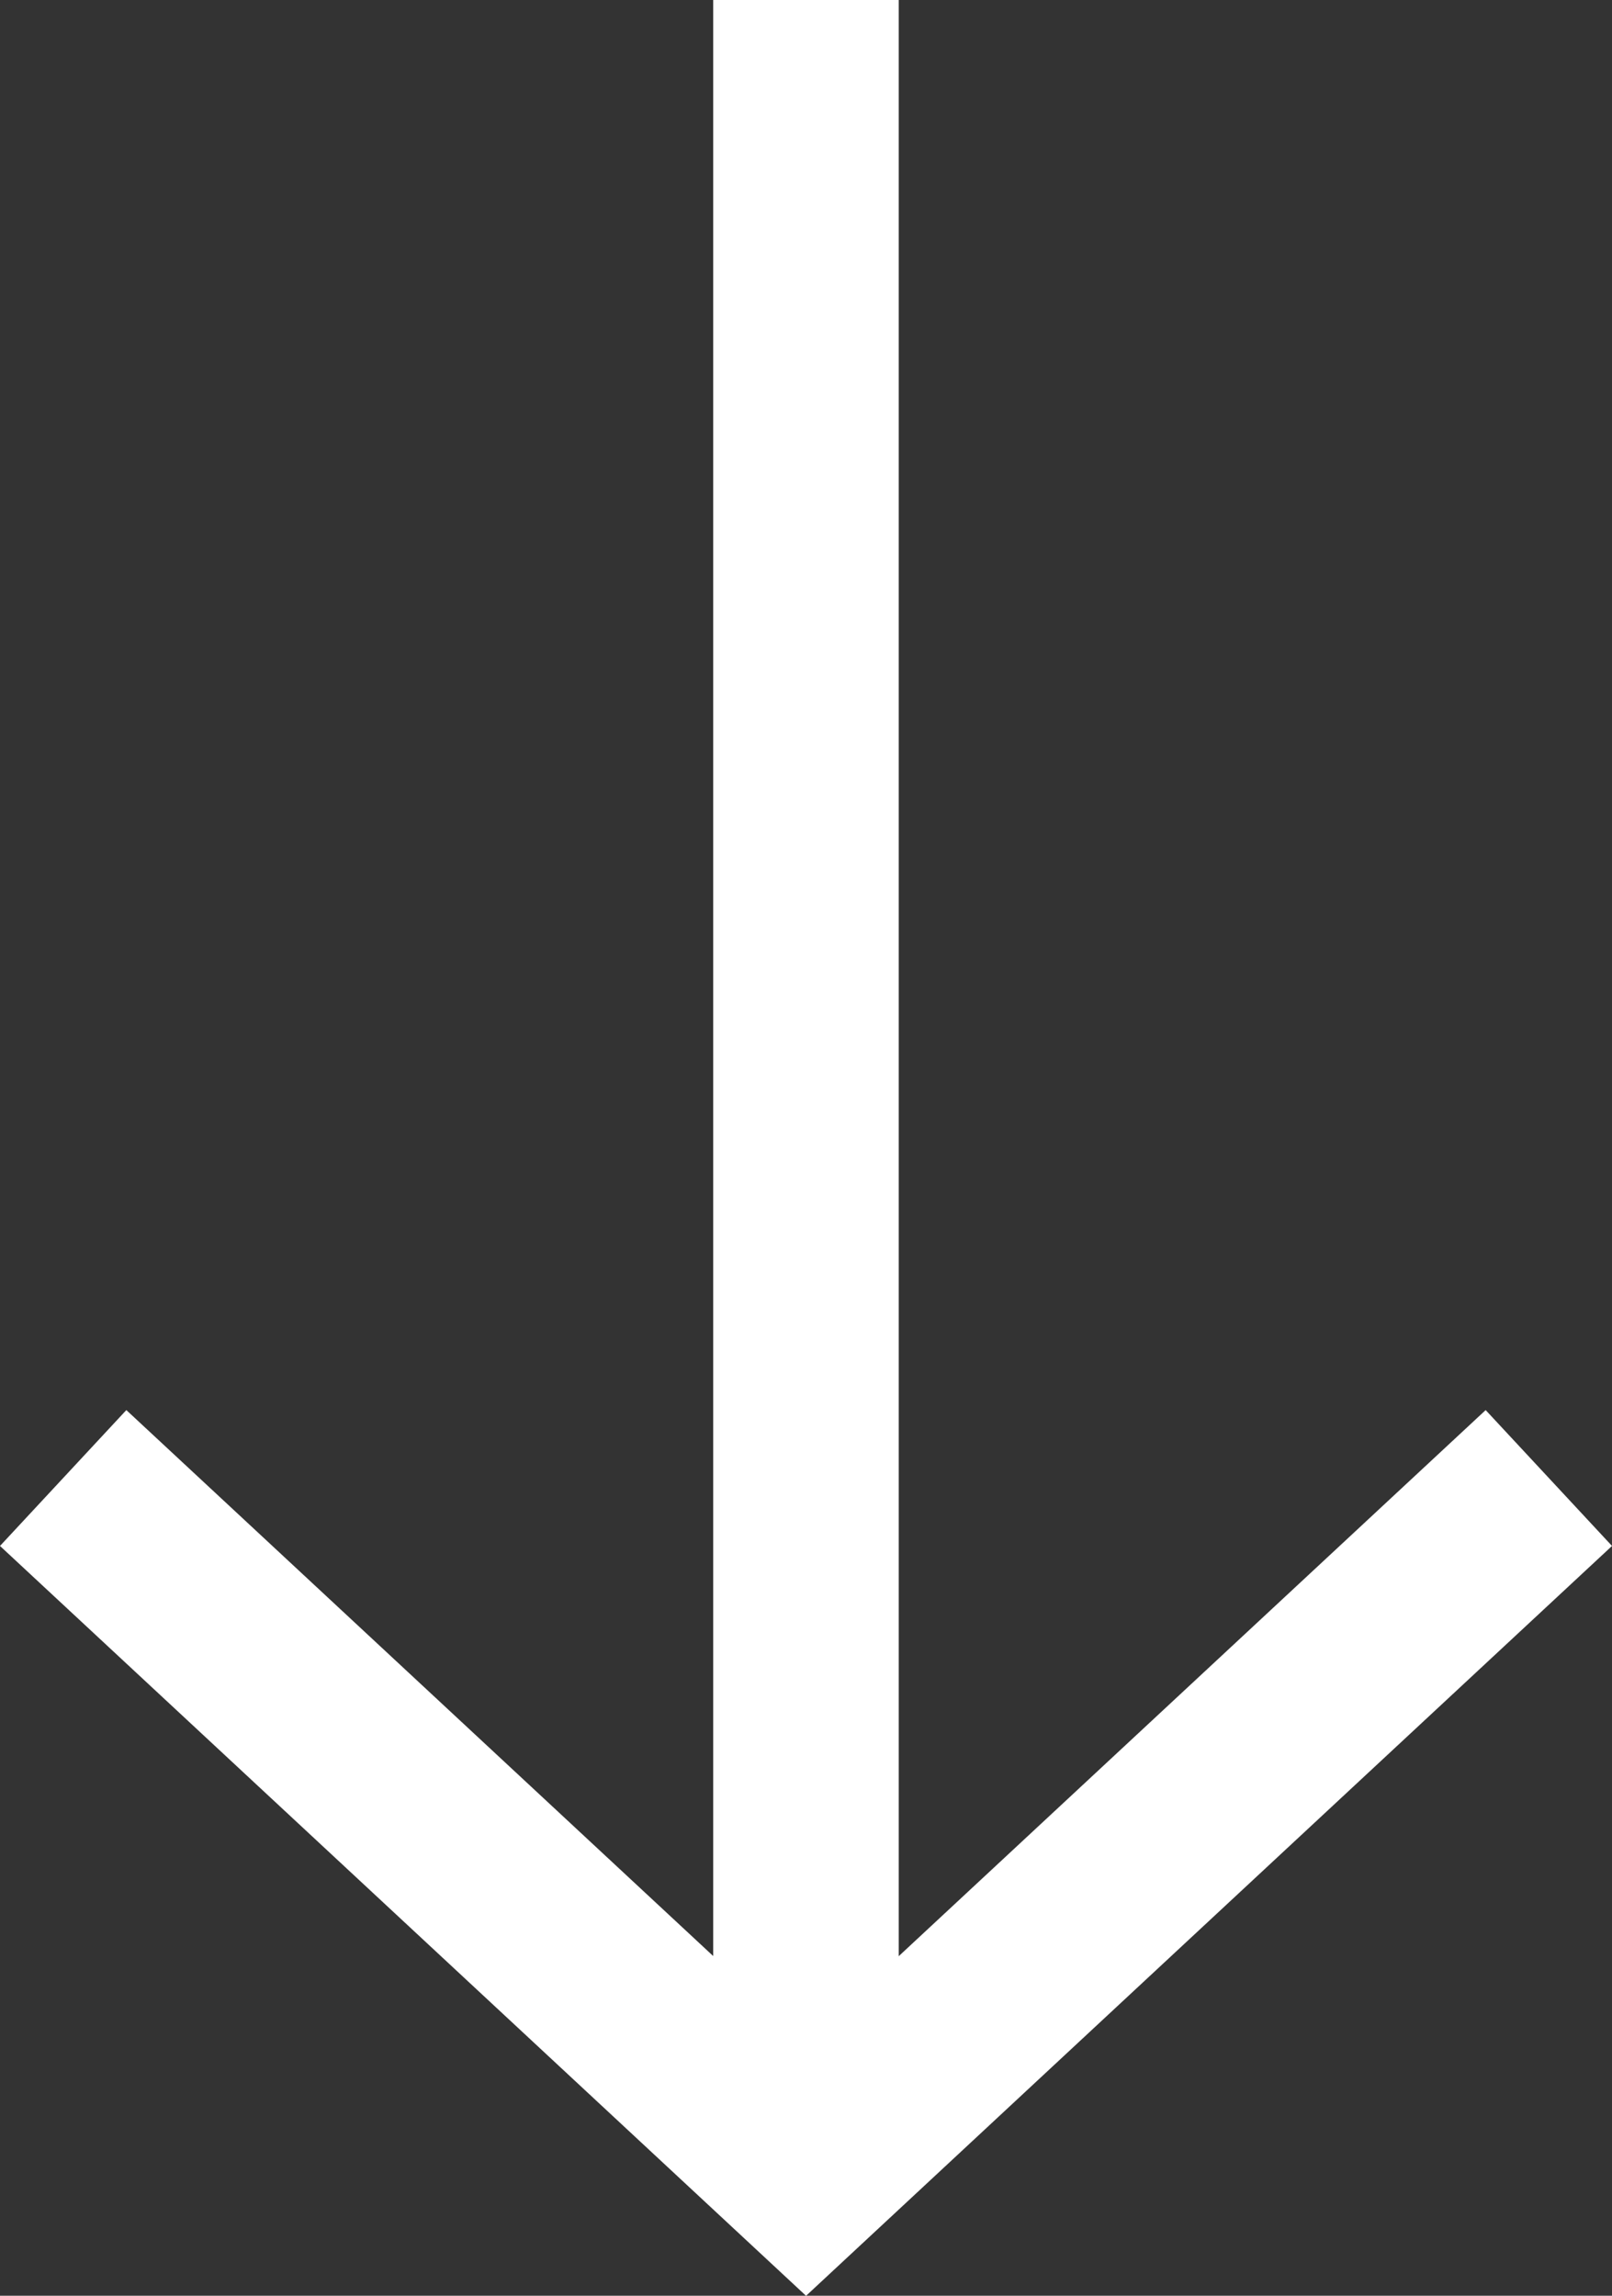 <svg xmlns="http://www.w3.org/2000/svg" width="17.379" height="24.745" viewBox="0 0 17.379 24.745">
  <rect x="0" y="0" width="17.379" height="24.745" fill="#333333" stroke="none"/>
  <g id="グループ_2798" data-name="グループ 2798" transform="translate(0.681)">
    <path id="パス_36" data-name="パス 36" d="M.483,28.66l8.009,7.449L16.5,28.66" transform="translate(-0.483 -12.729)" fill="none" stroke="#fff" stroke-miterlimit="10" stroke-width="2"/>
    <path id="パス_37" data-name="パス 37" d="M0-12V11.379" transform="translate(8.008 12)" fill="none" stroke="#fff" stroke-width="2"/>
  </g>
</svg>
